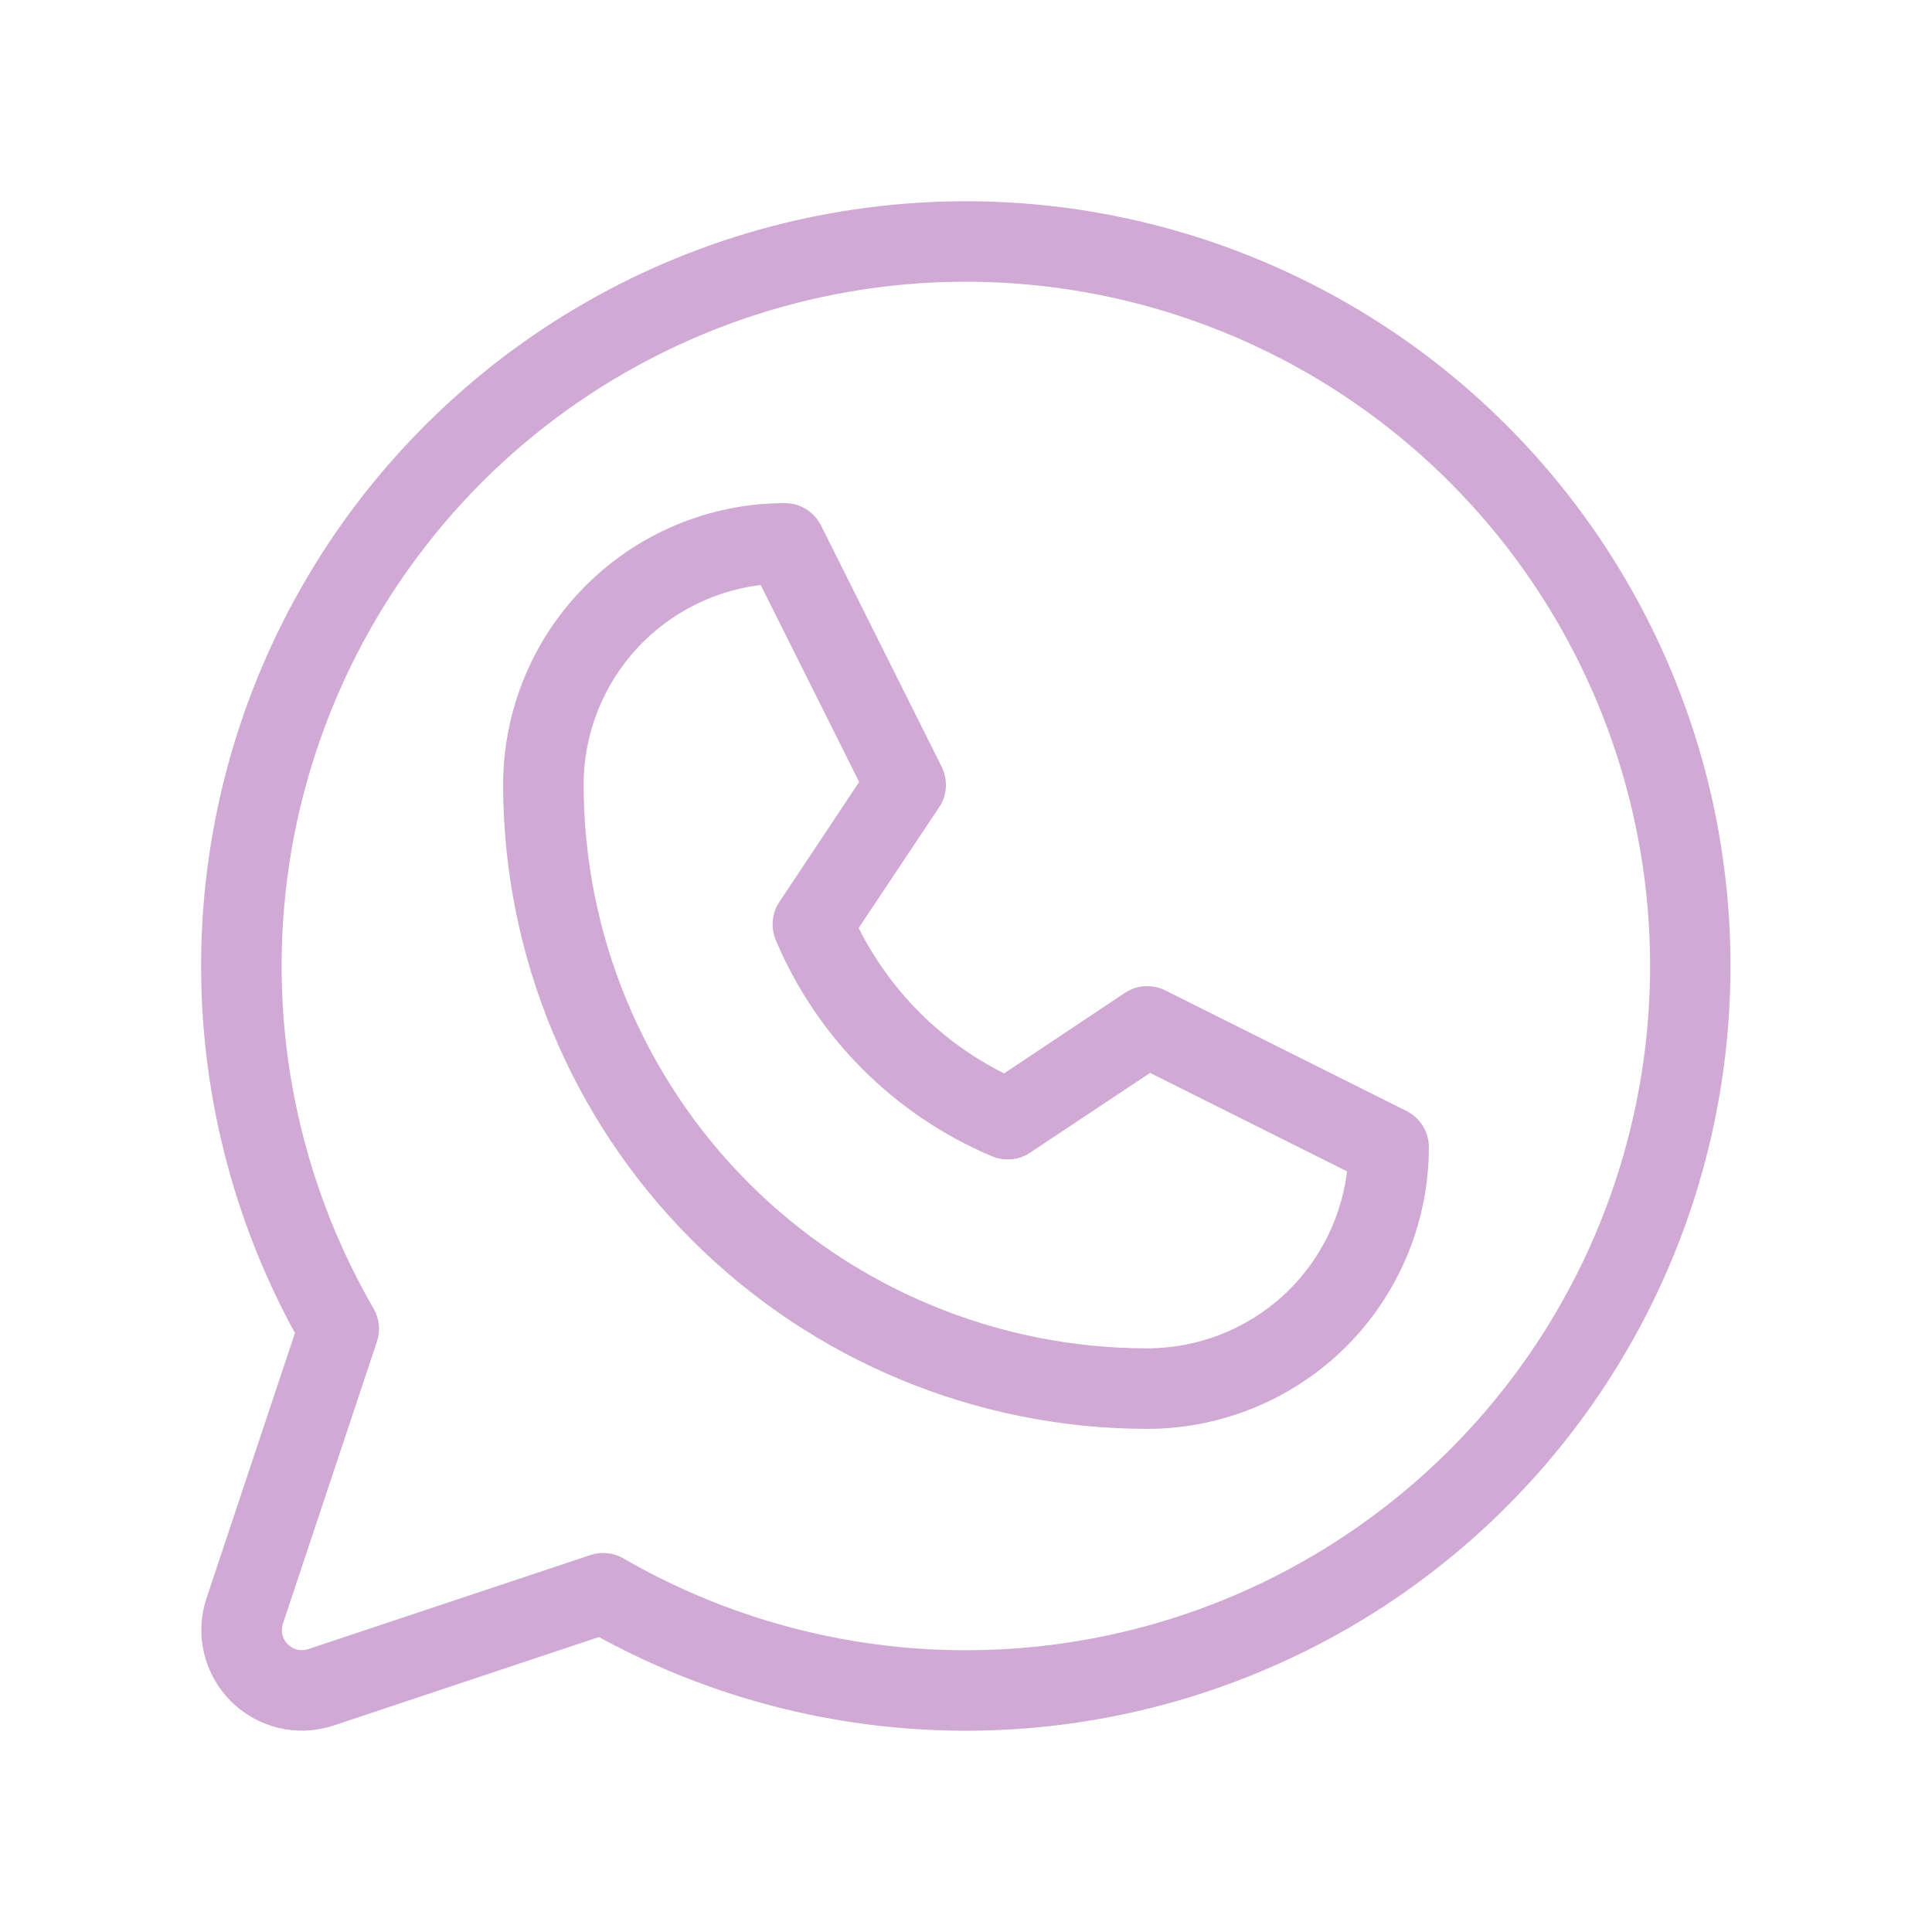 <svg xmlns="http://www.w3.org/2000/svg" width="24" height="24" viewBox="0 0 24 24" fill="none"><path d="M17.418 13.914L14.418 12.414C14.359 12.385 14.293 12.372 14.227 12.376C14.161 12.38 14.098 12.401 14.043 12.438L12.483 13.478C11.625 13.067 10.934 12.376 10.523 11.518L11.563 9.958C11.6 9.903 11.621 9.84 11.625 9.774C11.629 9.708 11.616 9.642 11.587 9.583L10.087 6.583C10.055 6.521 10.007 6.468 9.948 6.431C9.889 6.394 9.82 6.375 9.75 6.375C8.855 6.375 7.996 6.731 7.364 7.364C6.731 7.996 6.375 8.855 6.375 9.75C6.377 11.838 7.208 13.84 8.684 15.316C10.16 16.792 12.162 17.623 14.25 17.625C15.145 17.625 16.004 17.269 16.637 16.637C17.269 16.003 17.625 15.145 17.625 14.25C17.625 14.18 17.606 14.112 17.569 14.053C17.532 13.993 17.48 13.946 17.418 13.914ZM14.25 16.875C12.361 16.873 10.55 16.122 9.214 14.786C7.878 13.45 7.127 11.639 7.125 9.75C7.125 9.093 7.371 8.46 7.815 7.976C8.259 7.491 8.869 7.191 9.523 7.134L10.817 9.723L9.786 11.273C9.751 11.325 9.73 11.383 9.724 11.445C9.718 11.506 9.727 11.568 9.75 11.625C10.248 12.809 11.191 13.752 12.375 14.25C12.432 14.274 12.494 14.283 12.556 14.277C12.617 14.271 12.676 14.25 12.727 14.215L14.278 13.184L16.867 14.478C16.809 15.132 16.509 15.742 16.025 16.186C15.54 16.629 14.907 16.875 14.25 16.875ZM12 2.625C10.368 2.625 8.764 3.05 7.347 3.86C5.93 4.67 4.749 5.836 3.92 7.242C3.092 8.648 2.645 10.246 2.624 11.878C2.603 13.51 3.008 15.12 3.8 16.547L2.684 19.893C2.618 20.091 2.608 20.304 2.656 20.507C2.704 20.71 2.808 20.896 2.956 21.044C3.104 21.192 3.29 21.296 3.493 21.344C3.696 21.392 3.909 21.382 4.107 21.316L7.453 20.2C8.705 20.894 10.098 21.292 11.528 21.363C12.957 21.435 14.383 21.178 15.698 20.613C17.013 20.049 18.18 19.19 19.112 18.104C20.044 17.018 20.715 15.733 21.073 14.348C21.431 12.963 21.468 11.514 21.18 10.112C20.892 8.711 20.287 7.394 19.411 6.262C18.535 5.13 17.412 4.214 16.127 3.584C14.843 2.954 13.431 2.625 12 2.625ZM12 20.625C10.484 20.625 8.994 20.226 7.681 19.467C7.624 19.434 7.559 19.417 7.493 19.417C7.453 19.416 7.413 19.423 7.374 19.436L3.87 20.604C3.804 20.626 3.733 20.63 3.665 20.614C3.597 20.598 3.535 20.563 3.486 20.514C3.437 20.465 3.402 20.403 3.386 20.335C3.37 20.267 3.374 20.196 3.396 20.13L4.564 16.626C4.581 16.575 4.587 16.522 4.581 16.469C4.576 16.416 4.559 16.365 4.533 16.319C3.582 14.675 3.2 12.764 3.446 10.881C3.693 8.998 4.554 7.249 5.895 5.905C7.237 4.562 8.985 3.699 10.867 3.449C12.75 3.2 14.662 3.58 16.307 4.528C17.952 5.477 19.238 6.942 19.965 8.696C20.693 10.45 20.821 12.395 20.33 14.229C19.84 16.064 18.757 17.685 17.251 18.841C15.745 19.998 13.899 20.625 12 20.625Z" fill="#D0A9D4" stroke="#D0A9D4" stroke-width="0.25"></path></svg>